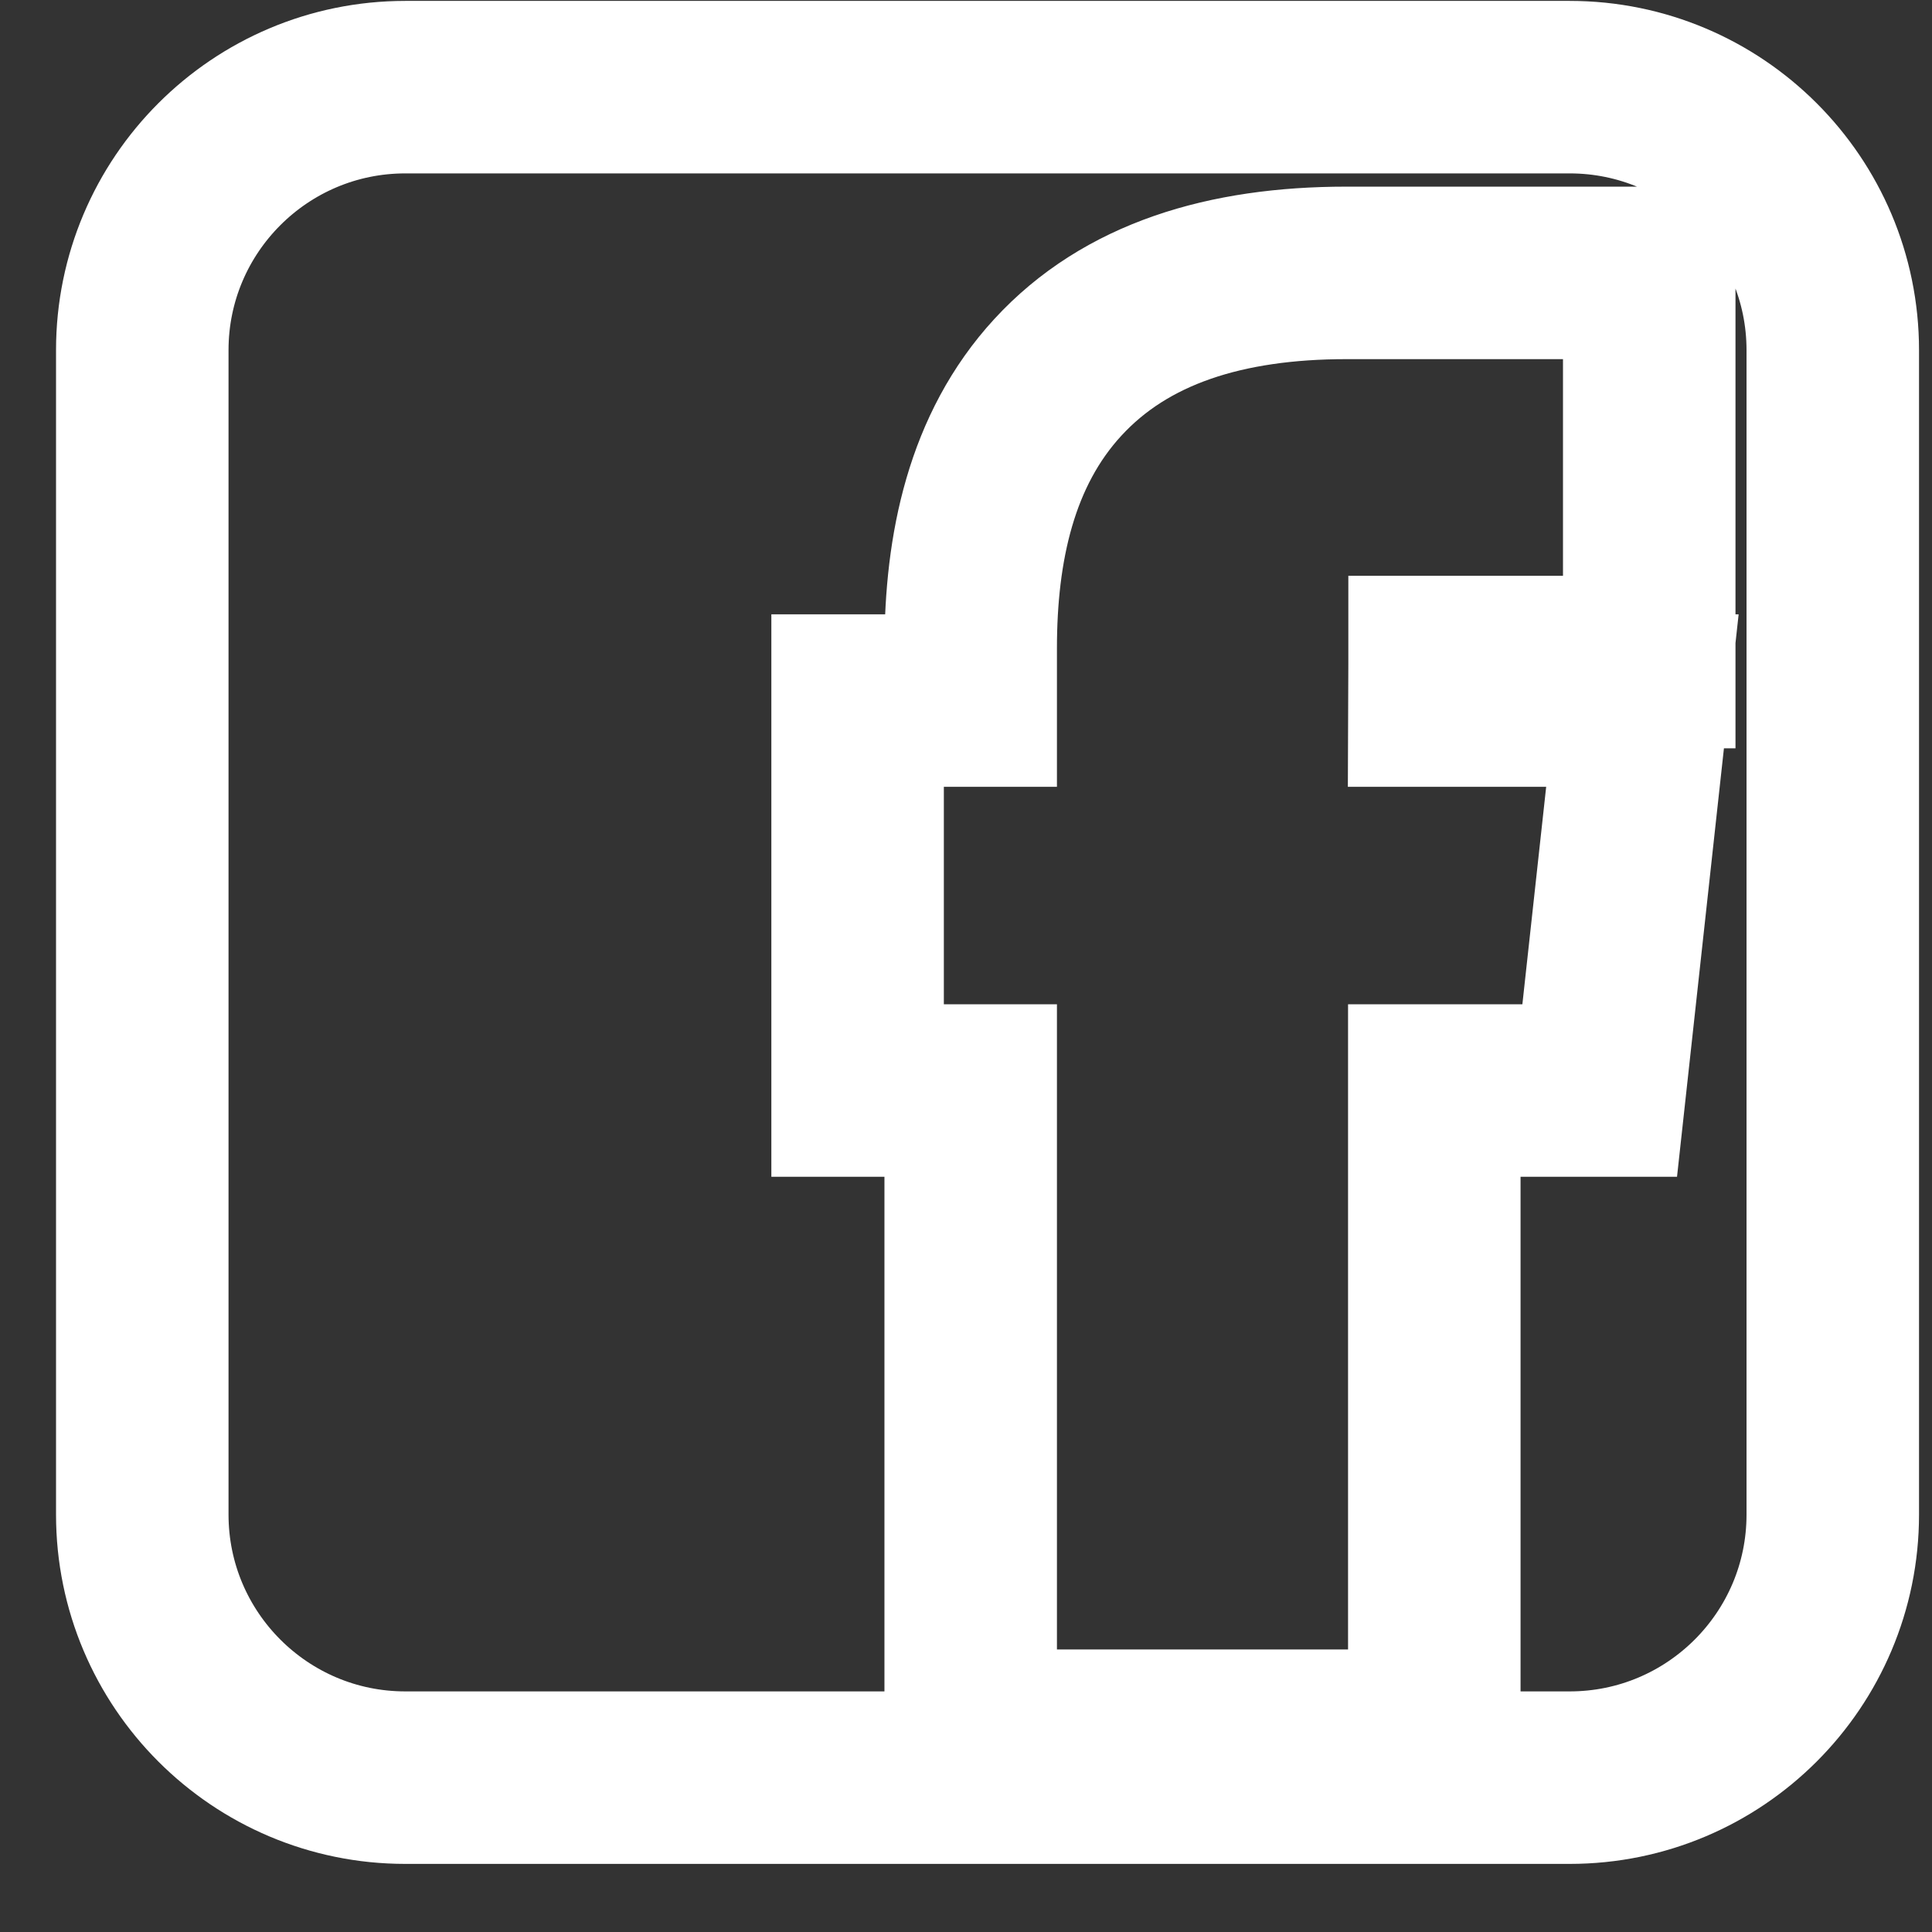 <svg width="28" height="28" viewBox="0 0 28 28" fill="none" xmlns="http://www.w3.org/2000/svg">
<rect x="0" y="0" width="28" height="28" fill="#333333" stroke="none"/>
<path d="M22.064 15.805H23.184L23.306 14.691L23.651 11.539L23.803 10.153H22.409H20.789L20.791 9.638V9.635C20.791 9.621 20.791 9.608 20.791 9.595C20.802 9.595 20.814 9.595 20.826 9.595H22.652H23.902V8.345V5.205V3.955H22.652H19.512C17.767 3.955 16.317 4.396 15.331 5.469C14.364 6.52 14.068 7.941 14.068 9.395V10.153H13.679H12.429V11.403V14.555V15.805H13.679H14.068V23.905V25.155H15.318H19.537H20.787V23.905V15.805H22.064ZM5.874 1.263H22.749C24.854 1.263 26.562 2.971 26.562 5.075V21.95C26.562 24.055 24.854 25.763 22.749 25.763H5.874C3.77 25.763 2.062 24.055 2.062 21.95V5.075C2.062 2.971 3.77 1.263 5.874 1.263Z" stroke="white" stroke-width="2.5"/>
</svg>
